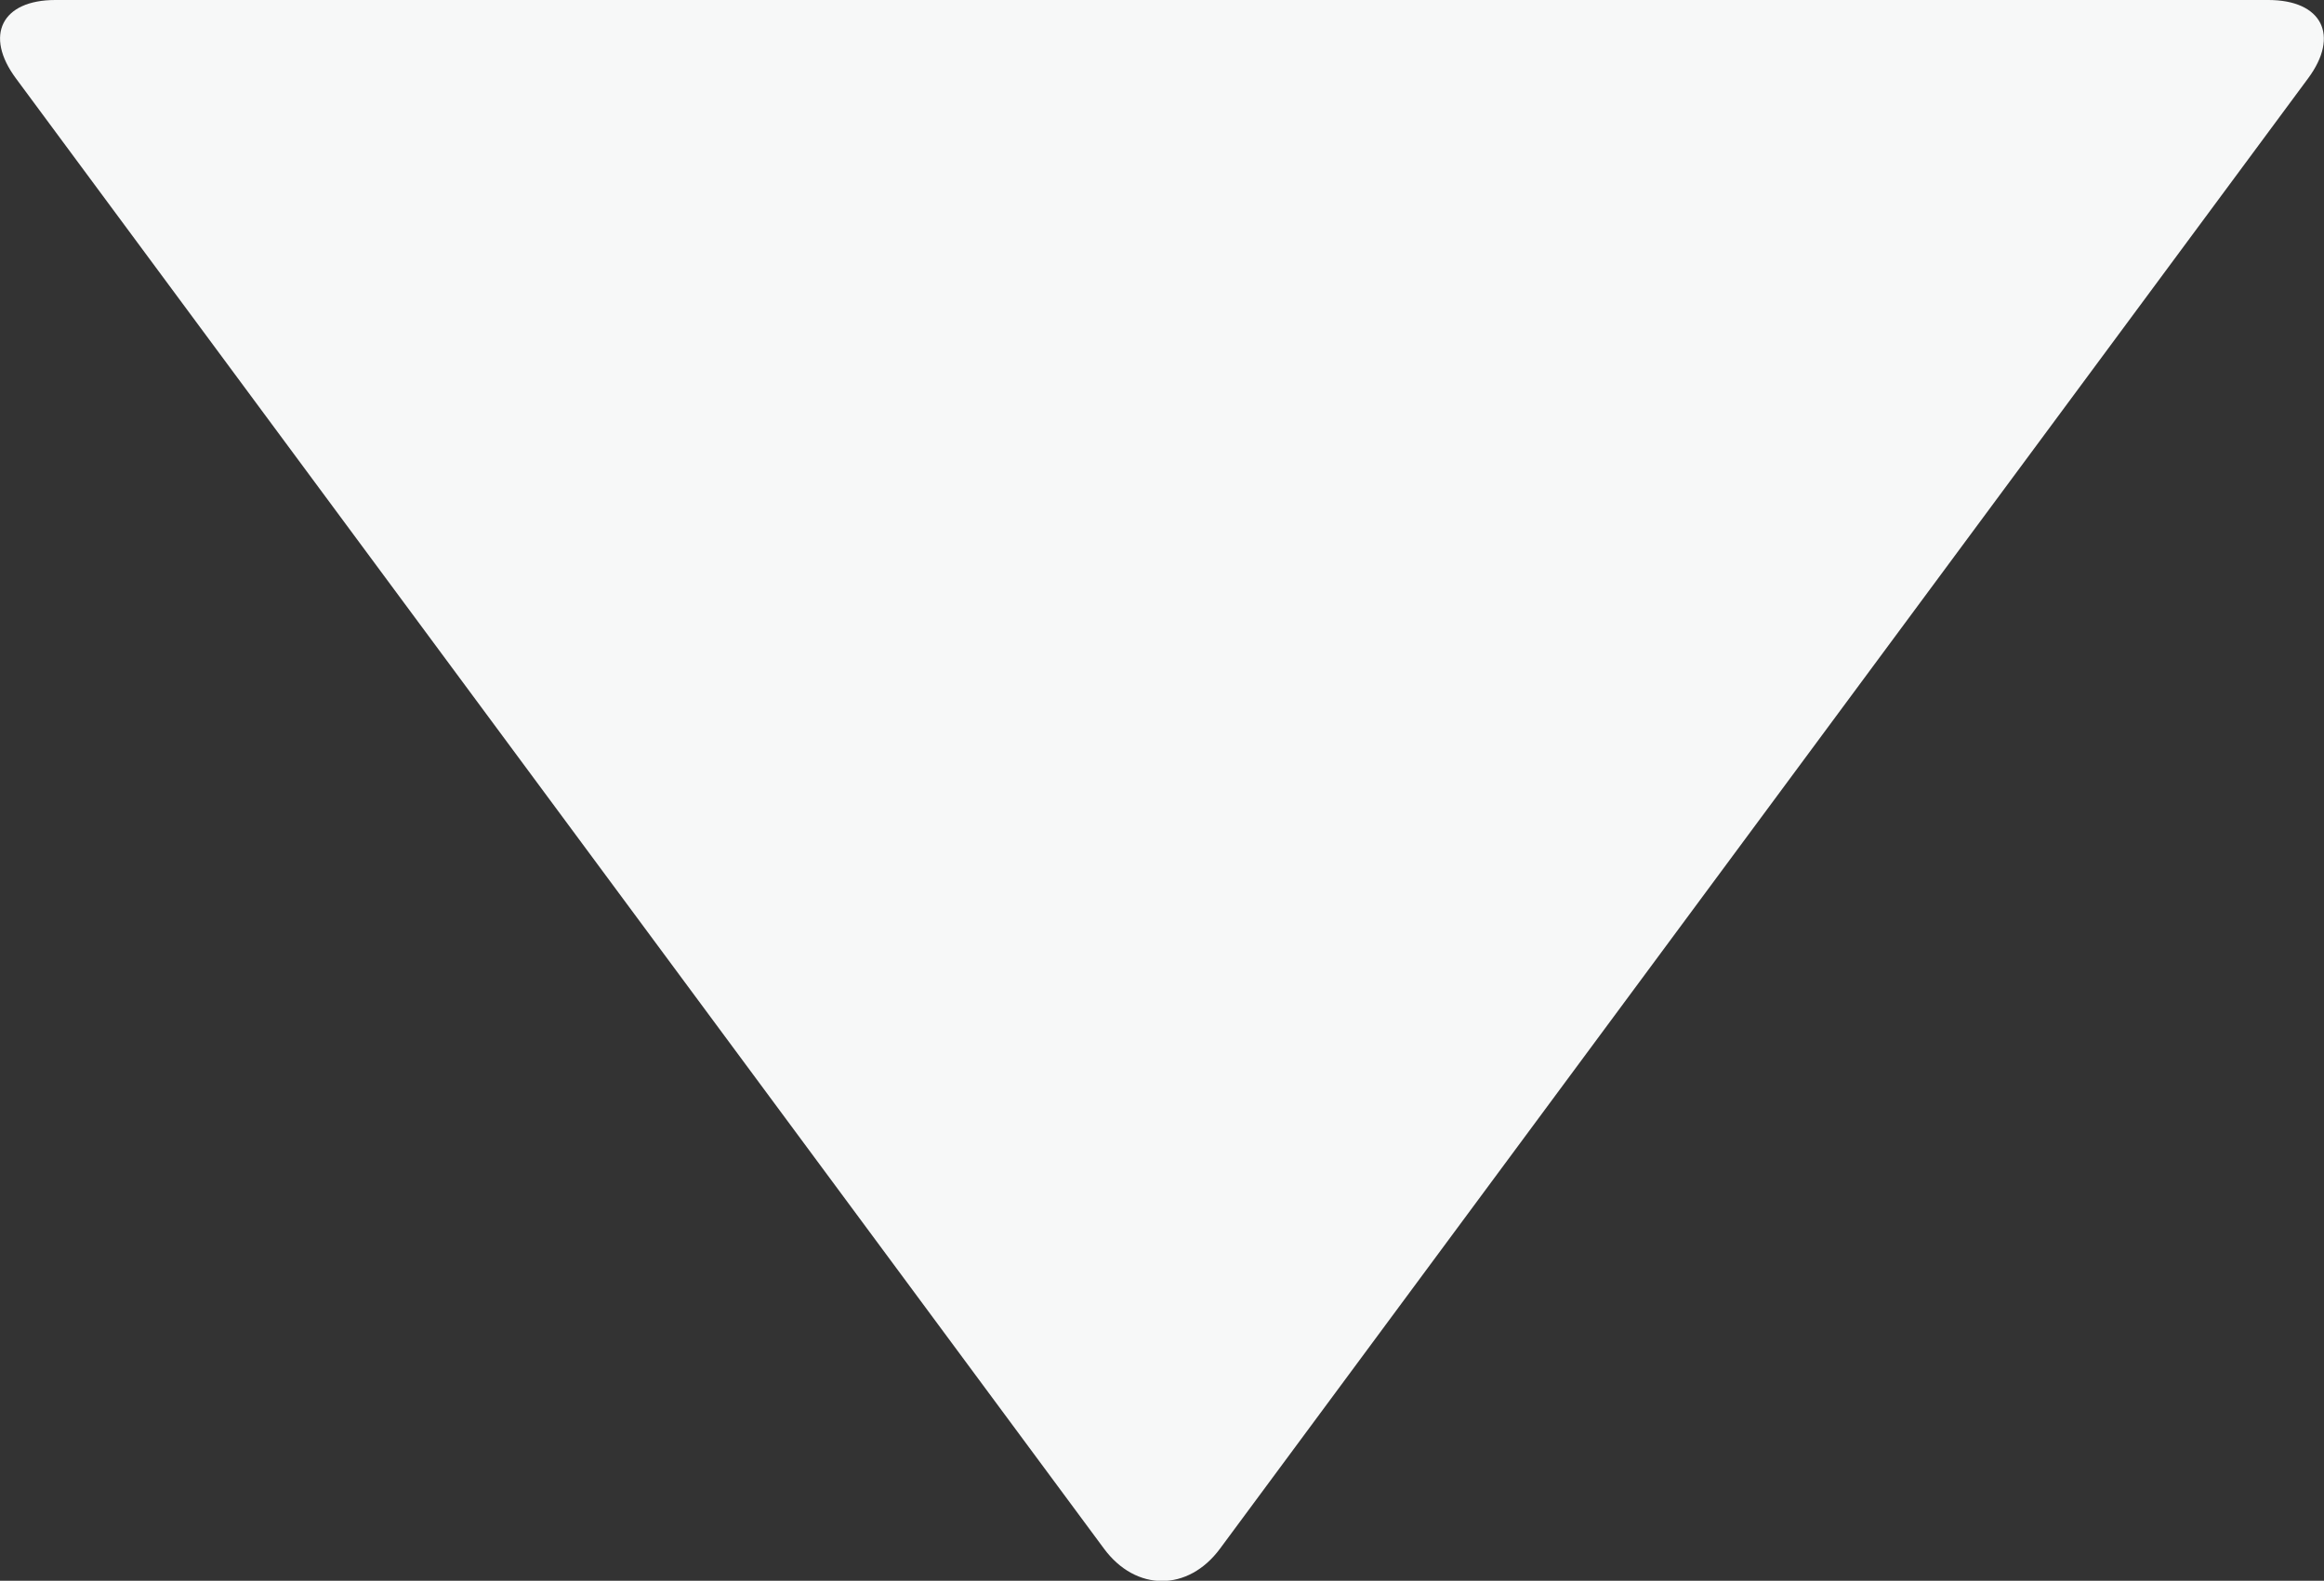 <?xml version="1.0" encoding="UTF-8"?><svg id="Layer_2" xmlns="http://www.w3.org/2000/svg" viewBox="0 0 71.41 48.58"><rect x="0" y="0" width="71.41" height="48.58" fill="#333333" stroke="none"/><defs><style>.cls-1{fill:#f7f8f8;}</style></defs><g id="other"><path class="cls-1" d="m1.7,0C.05,0-.49,1.09.49,2.41l33.43,45.18c.98,1.33,2.59,1.33,3.57,0L70.92,2.41C71.9,1.09,71.35,0,69.7,0H1.7Z"/></g></svg>